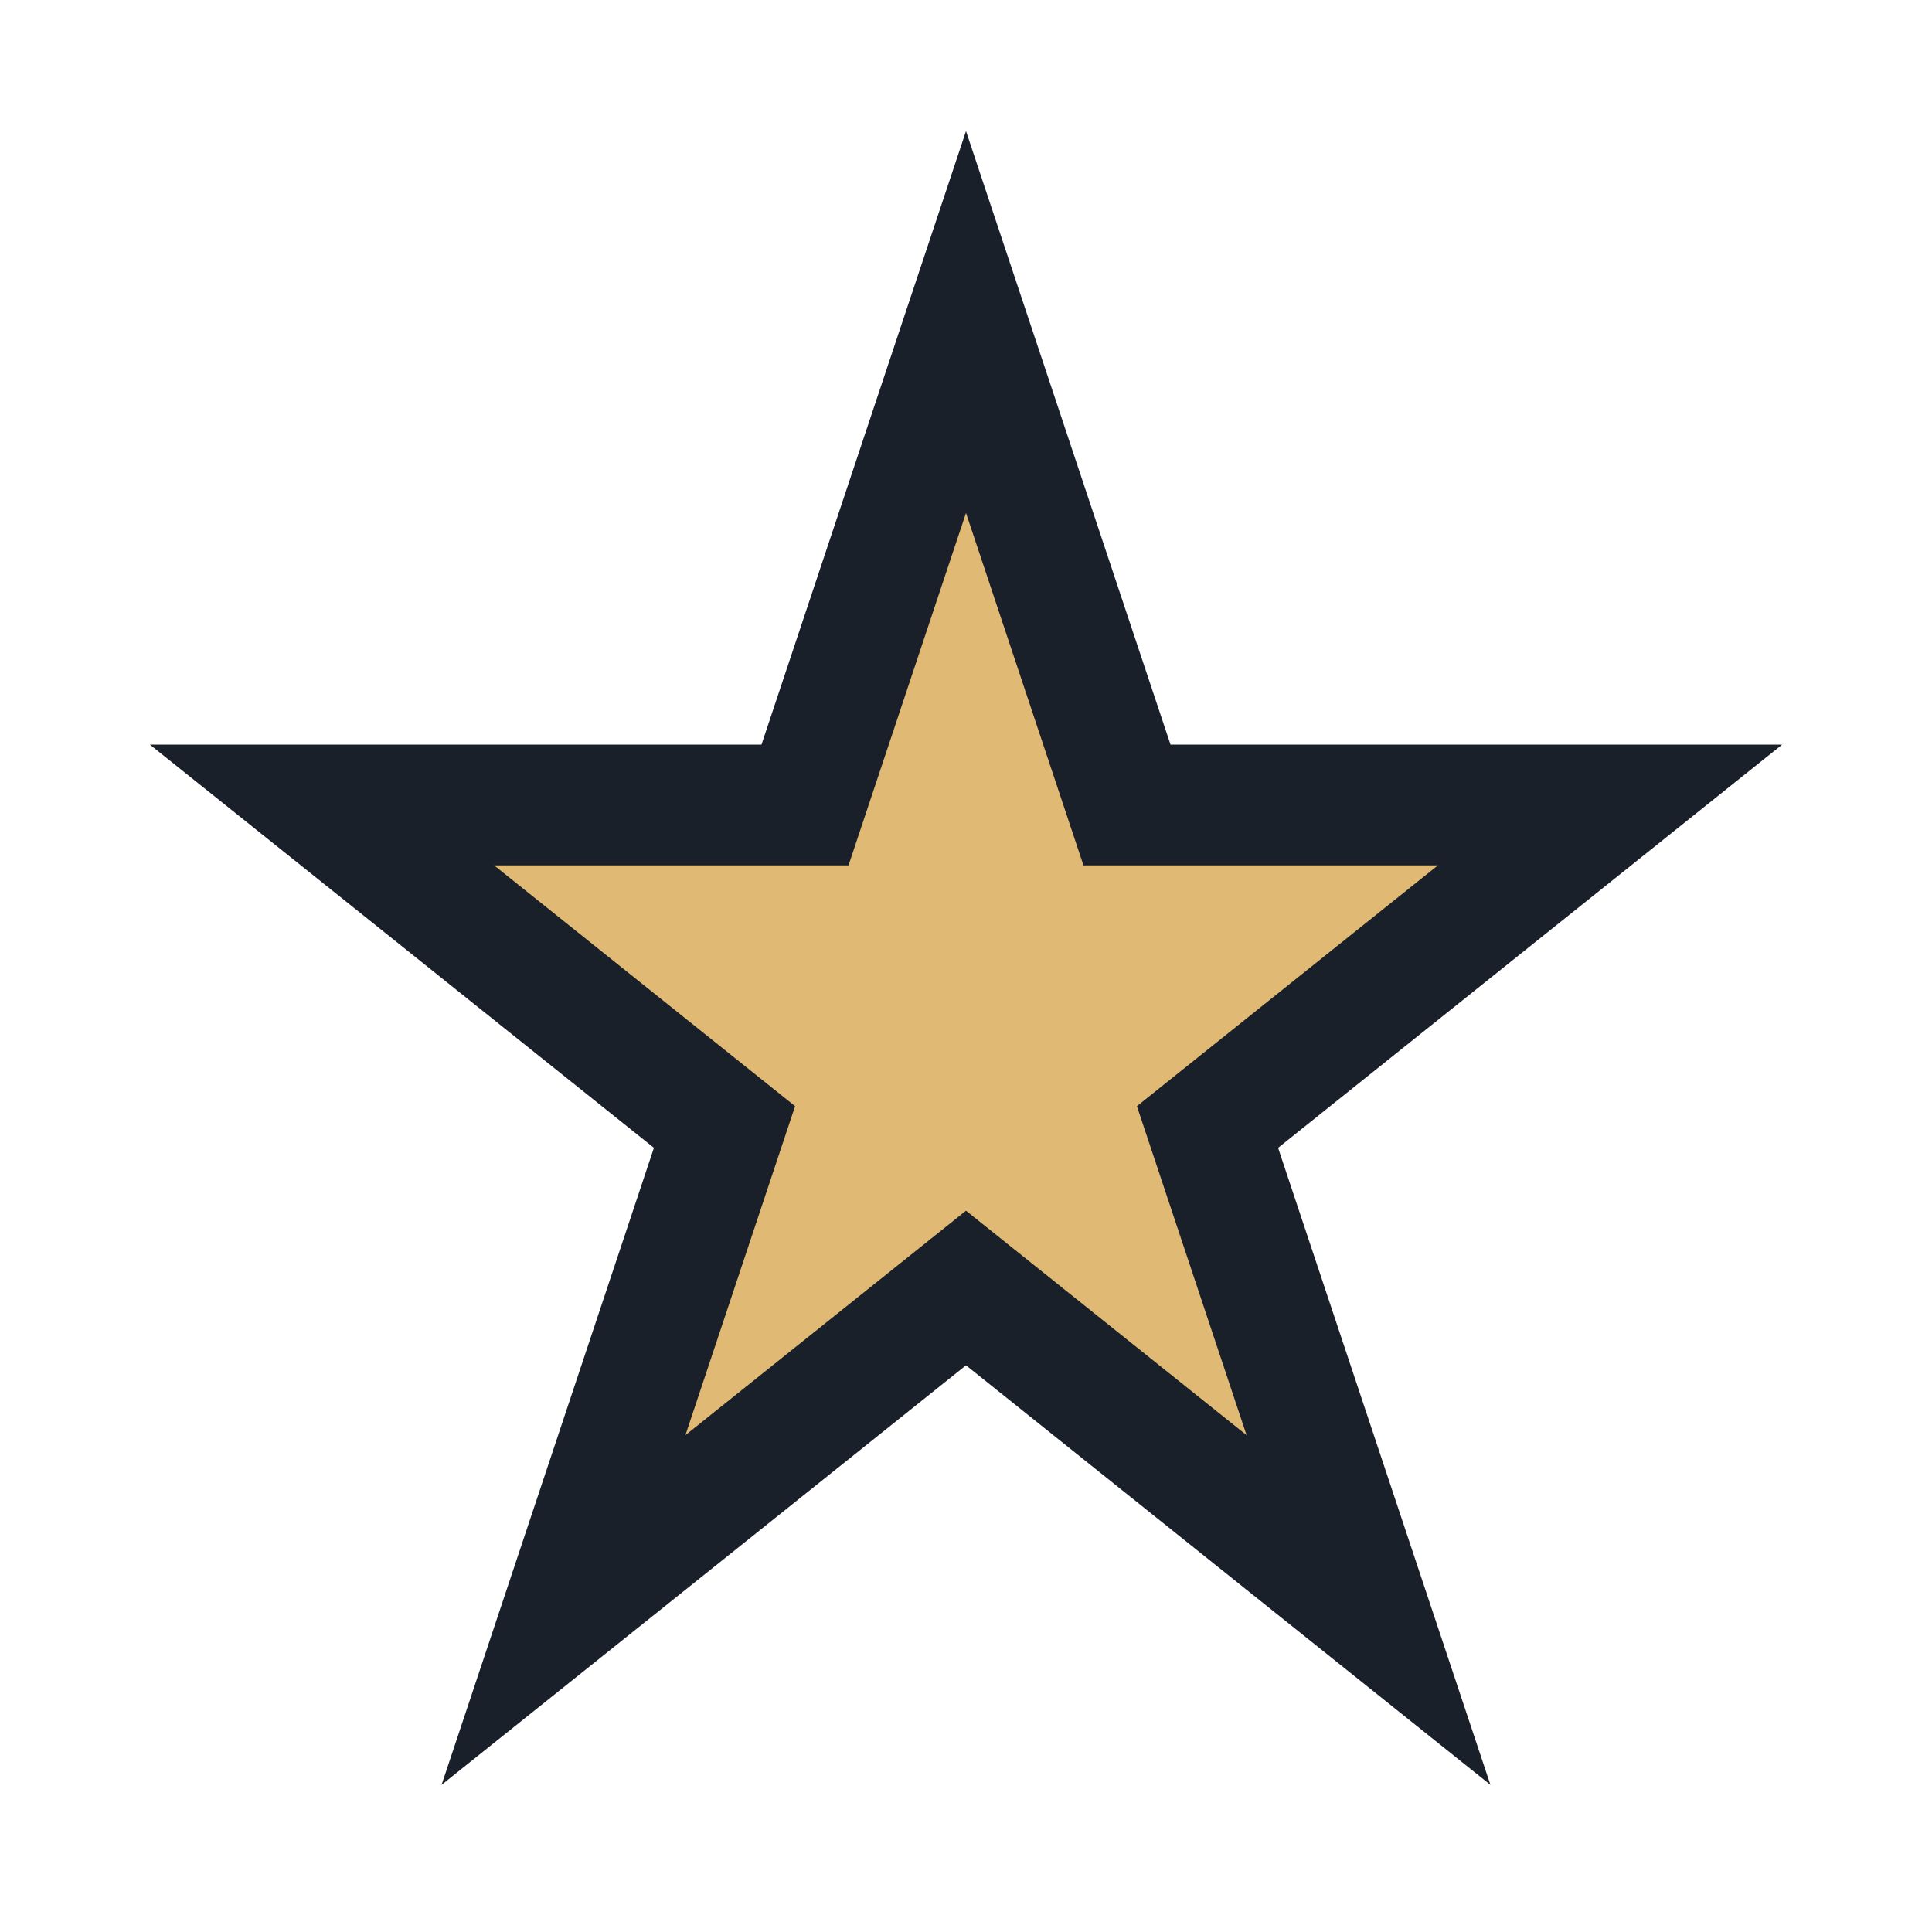 <?xml version="1.0" encoding="UTF-8"?>
<svg xmlns="http://www.w3.org/2000/svg" width="24" height="24" viewBox="0 0 24 24"><polygon points="12,4 14,10 20,10 15,14 17,20 12,16 7,20 9,14 4,10 10,10" fill="#E0B974" stroke="#19202A" stroke-width="1.5"/></svg>